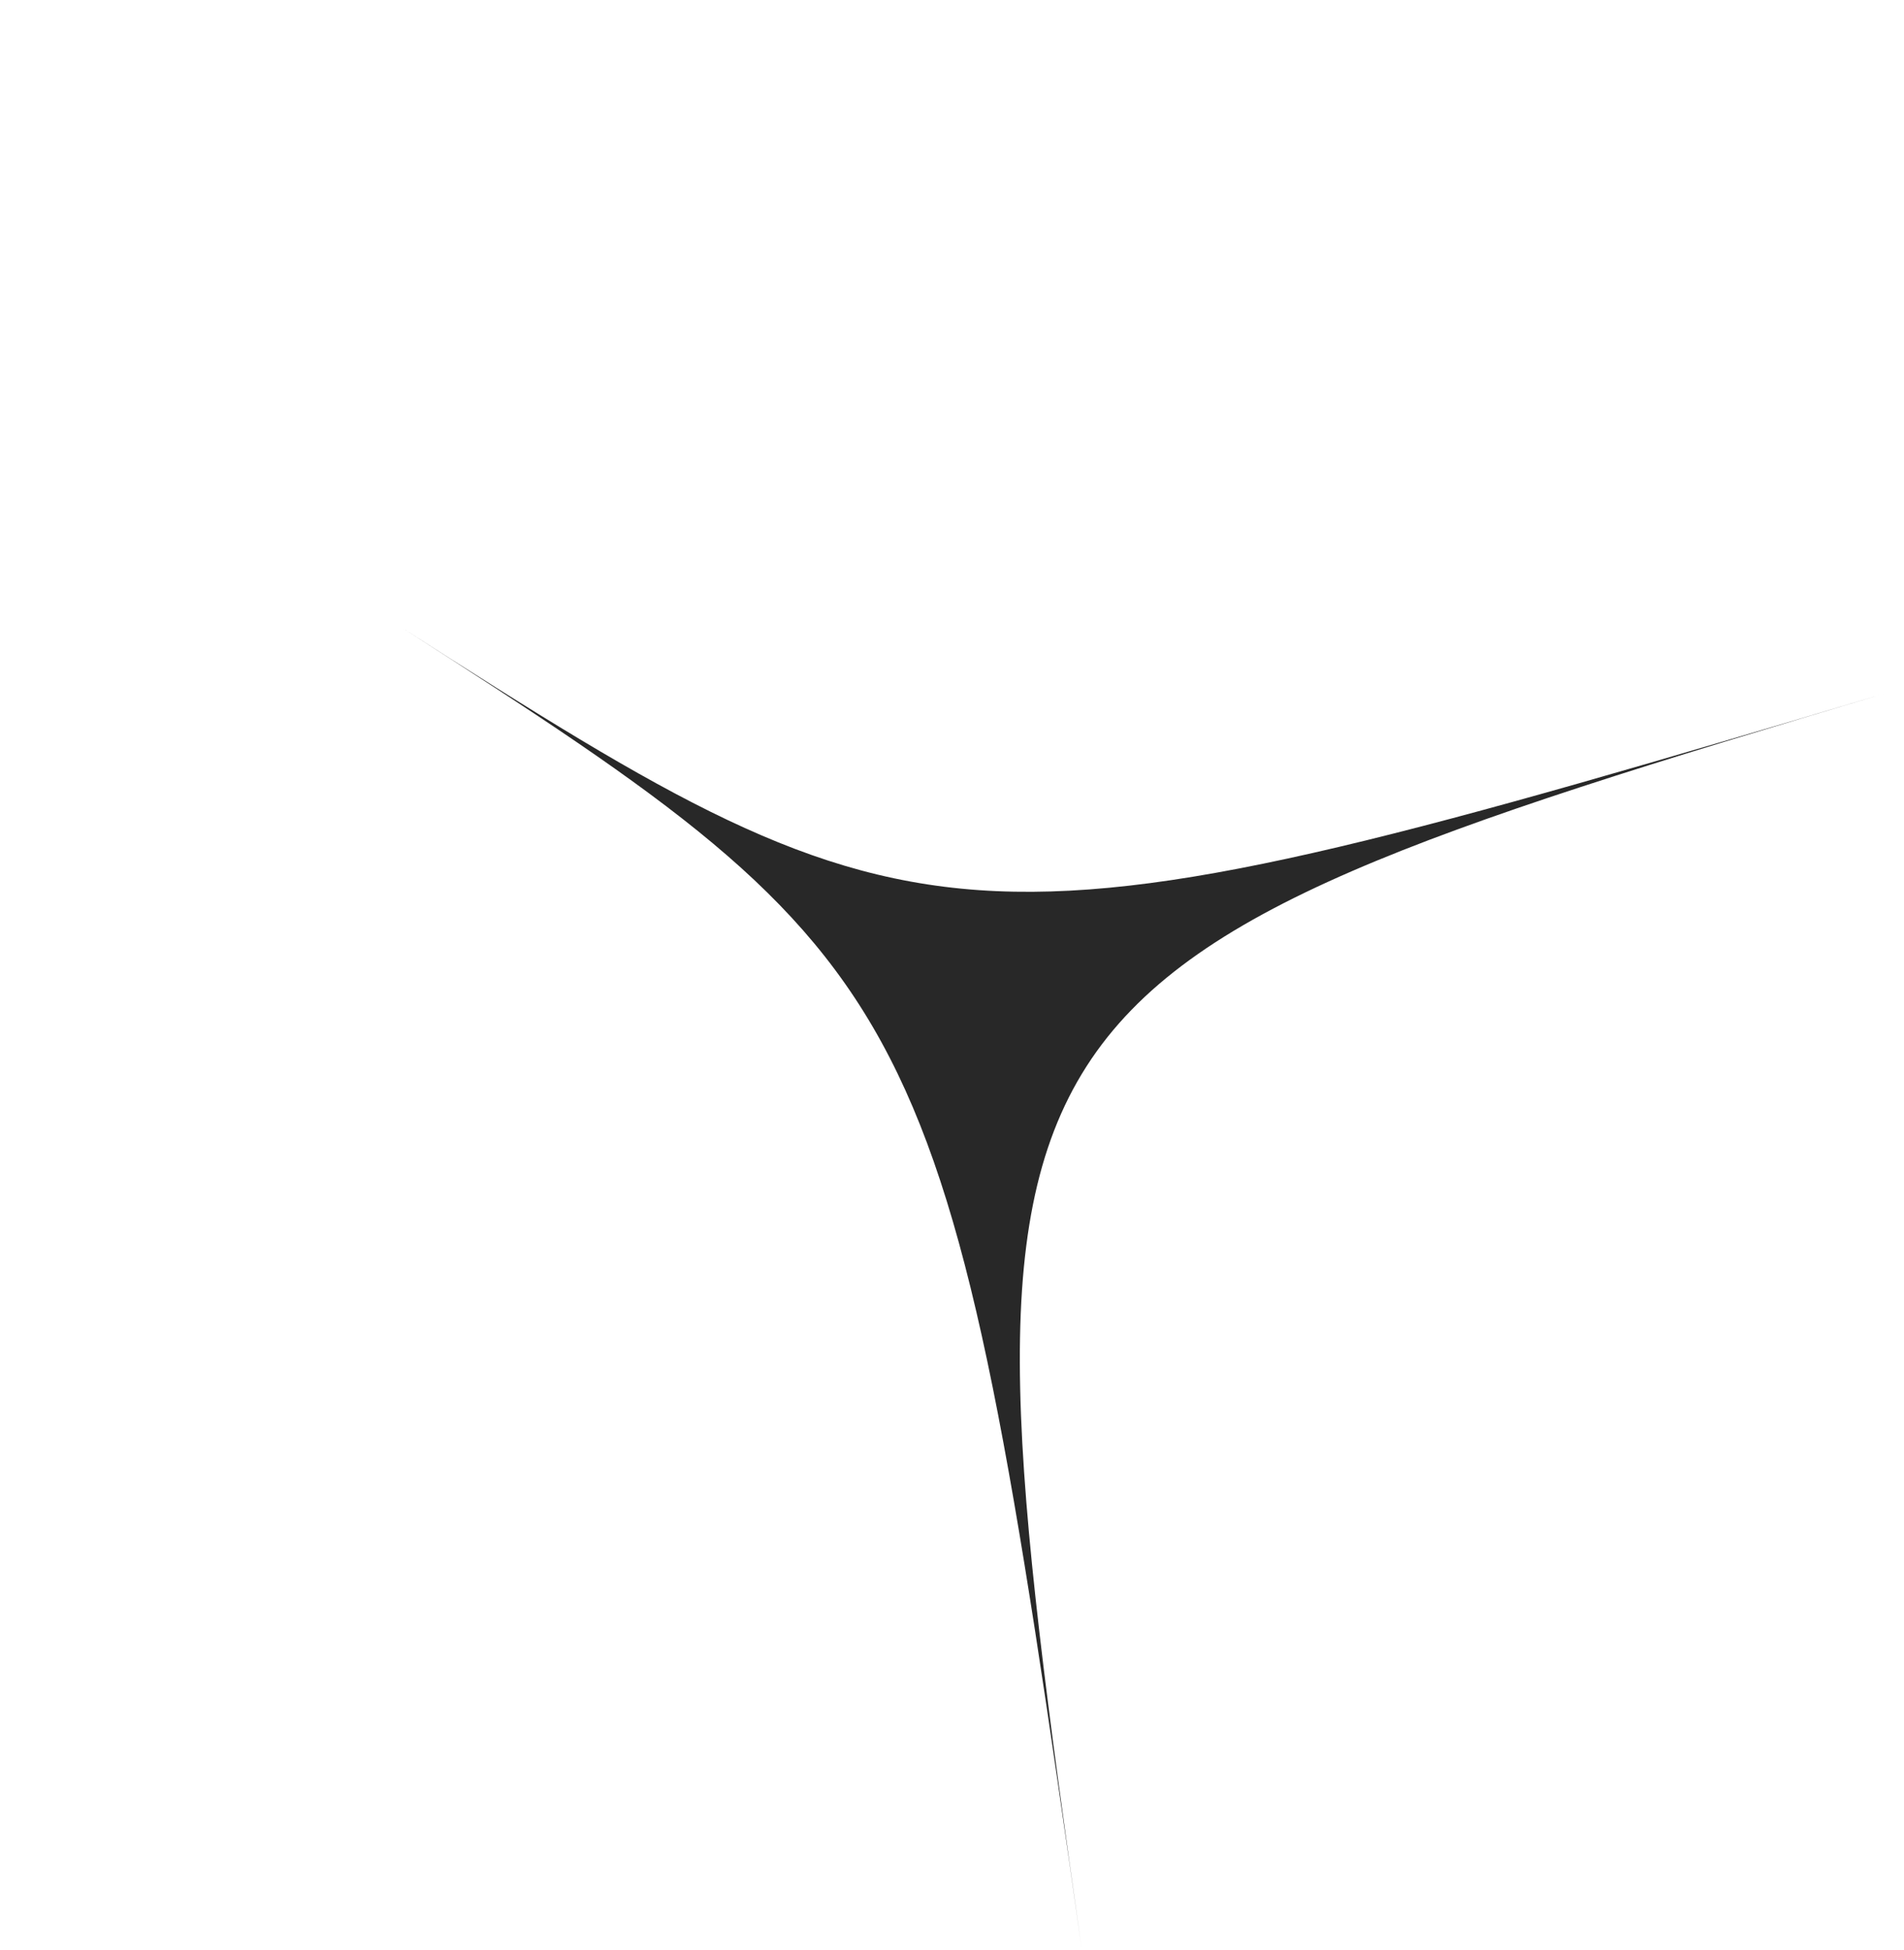<?xml version="1.0" encoding="UTF-8"?> <svg xmlns="http://www.w3.org/2000/svg" width="83" height="85" viewBox="0 0 83 85" fill="none"><g clip-path="url(#clip0_22_144)"><path d="M17.532 27.367C40.628 42.163 41.948 42.22 82.217 30.209C41.948 42.22 41.233 43.337 47.154 84.941C41.233 43.337 40.628 42.163 17.532 27.367Z" fill="#282828"></path></g><defs><clipPath id="clip0_22_144"><rect width="65" height="56" fill="white" transform="translate(0 54.732) rotate(-57.355)"></rect></clipPath></defs></svg> 